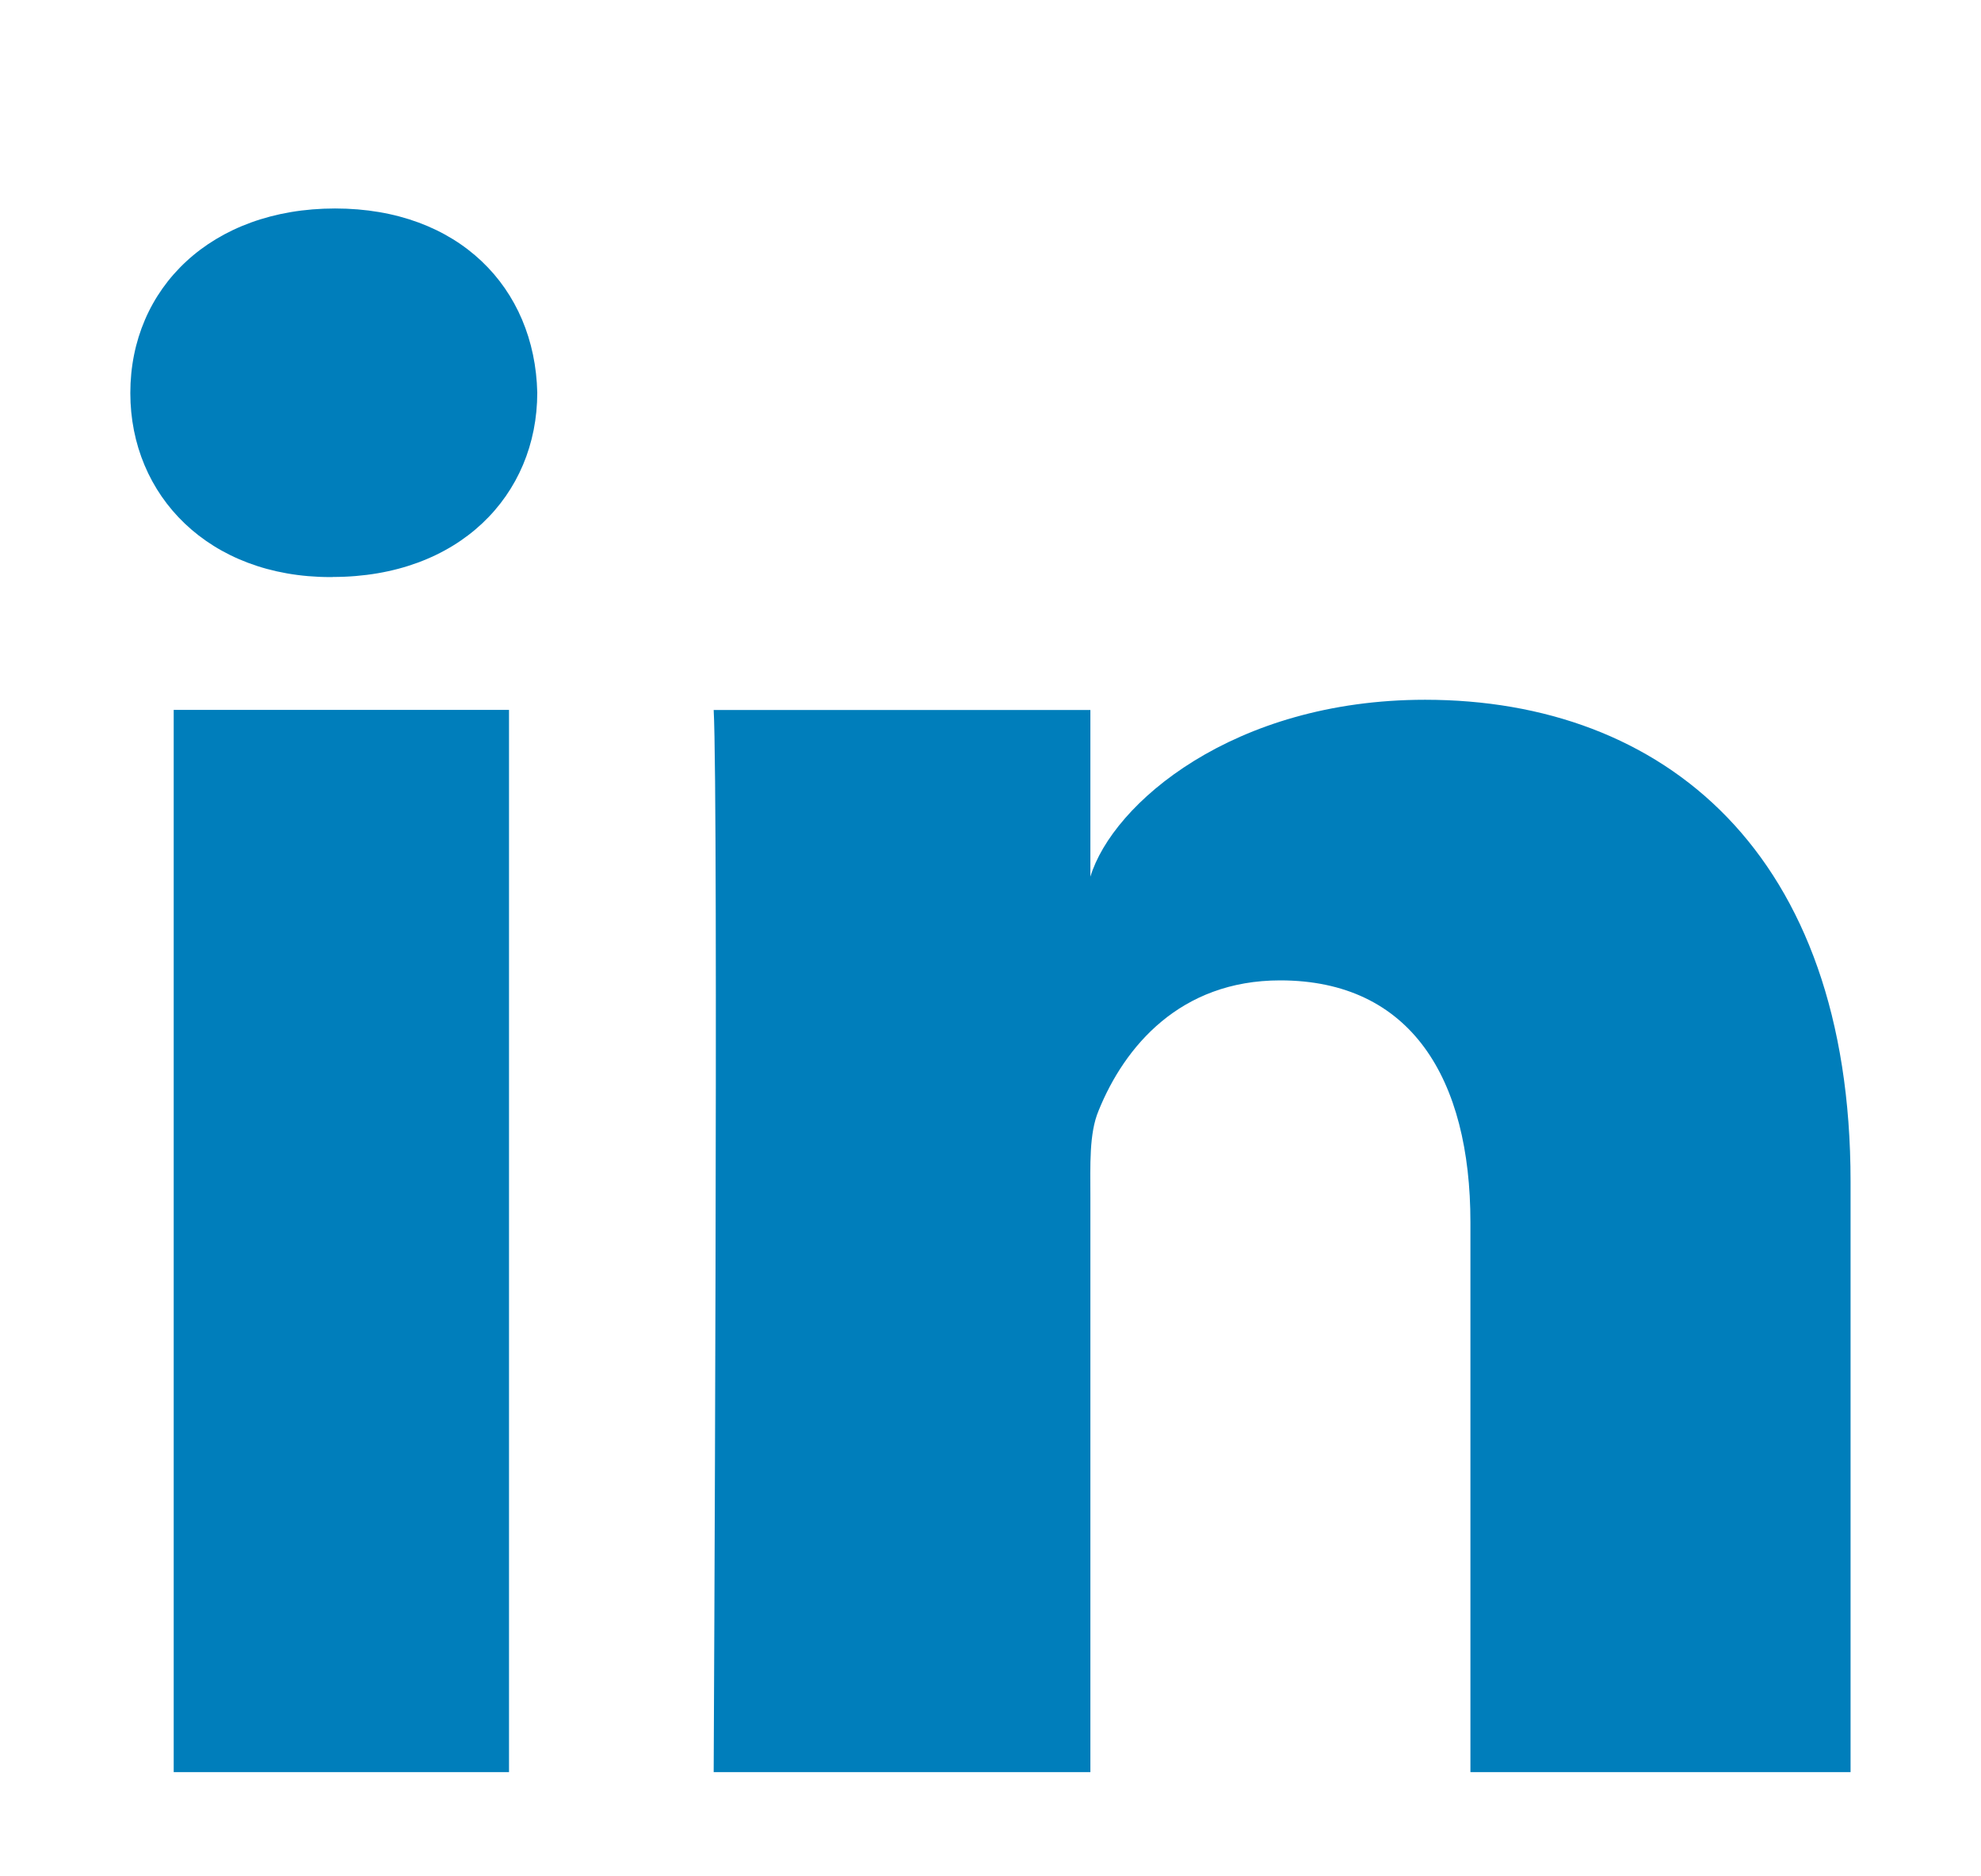 <svg width="19" height="18" viewBox="0 0 19 18" fill="none" xmlns="http://www.w3.org/2000/svg"><g clip-path="url(#clip0)"><path fill-rule="evenodd" clip-rule="evenodd" d="M17.75 17h-3.647v-5.273c0-1.38-.57-2.322-1.825-2.322-.96 0-1.493.636-1.741 1.249-.093.22-.079.526-.079.833v5.514H6.845s.047-9.341 0-10.19H10.458v1.599c.213-.699 1.368-1.697 3.21-1.697 2.286 0 4.081 1.466 4.081 4.622v5.666zM3.192 5.536h-.023c-1.164 0-1.919-.779-1.919-1.766C1.25 2.763 2.027 2 3.214 2c1.186 0 1.916.761 1.939 1.766 0 .987-.753 1.769-1.962 1.769zM1.666 6.81h3.216V17H1.666V6.81z" fill="#007EBB"/></g><defs><clipPath id="clip0"><path fill="#fff" transform="translate(1.25 2)" d="M0 0h16.5v15H0z"/></clipPath></defs></svg>